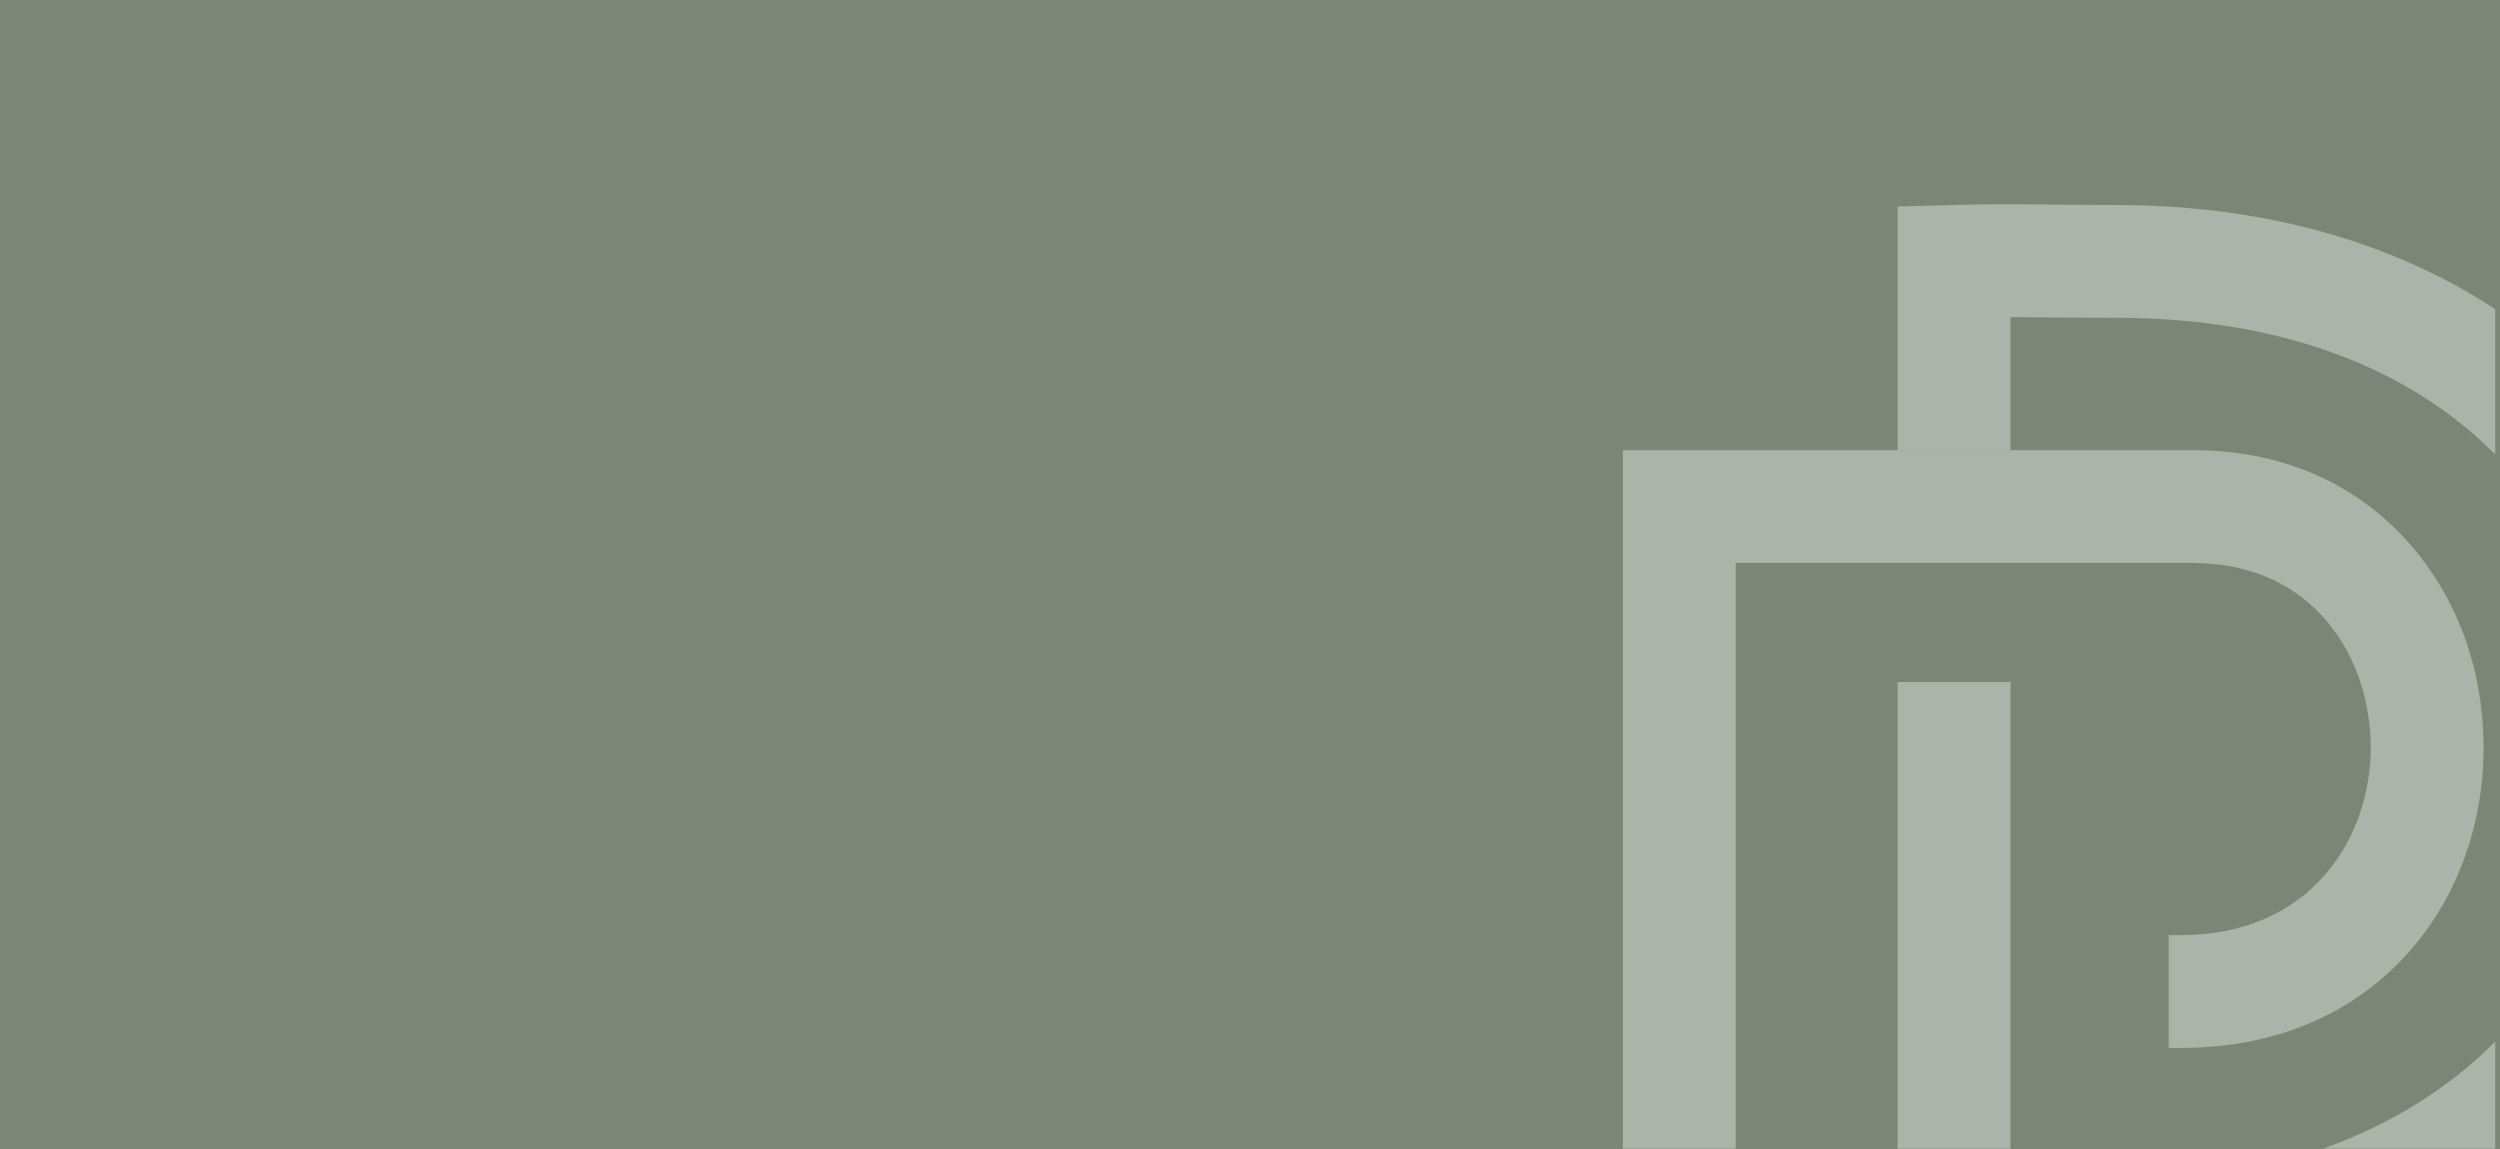 <?xml version="1.0" encoding="UTF-8"?><svg id="Layer_2" xmlns="http://www.w3.org/2000/svg" xmlns:xlink="http://www.w3.org/1999/xlink" viewBox="0 0 1921.18 883.01"><defs><style>.cls-1{clip-path:url(#clippath);}.cls-2{fill:none;}.cls-2,.cls-3,.cls-4{stroke-width:0px;}.cls-5{opacity:.37;}.cls-3{fill:#7c8676;}.cls-4{fill:#fff;}</style><clipPath id="clippath"><rect class="cls-2" x="1243.35" y="111.85" width="674.17" height="770.89"/></clipPath></defs><g id="Layer_1-2"><rect class="cls-3" width="1921.18" height="883.01"/><g class="cls-5"><g class="cls-1"><path class="cls-4" d="m1626.28,157.53c-20.95,0-37.13-.17-52.64-.33-24.68-.27-44.16-.45-73.17.34l-42.19,1.15v187.24h86.72v-102.25c9.17.02,18.32.12,28.87.23,14.64.15,31.11.32,52.42.32,263.71,0,381.75,165.95,381.75,330.4,0,196.77-156.98,334.19-381.75,334.19-23.68,0-55.73-.37-81.29-.72v-383.98h-86.72v469.27l42.47.73c.46.01,78.21,1.4,125.54,1.4,275.82,0,468.46-173.08,468.46-420.89s-192.64-417.1-468.46-417.1Z"/><path class="cls-4" d="m1852.42,418.7c-41.37-47.61-99.32-72.77-167.57-72.77h-437.75v648.73h86.71V432.62h351.04c94.1,0,136.97,73.61,136.97,142.01s-45.14,143.98-145.98,143.98h-9.28v86.7h9.28c71.57,0,131.99-25.26,174.73-73.06,37.38-41.81,57.97-97.78,57.97-157.62s-19.93-114.29-56.11-155.93Z"/></g></g></g></svg>